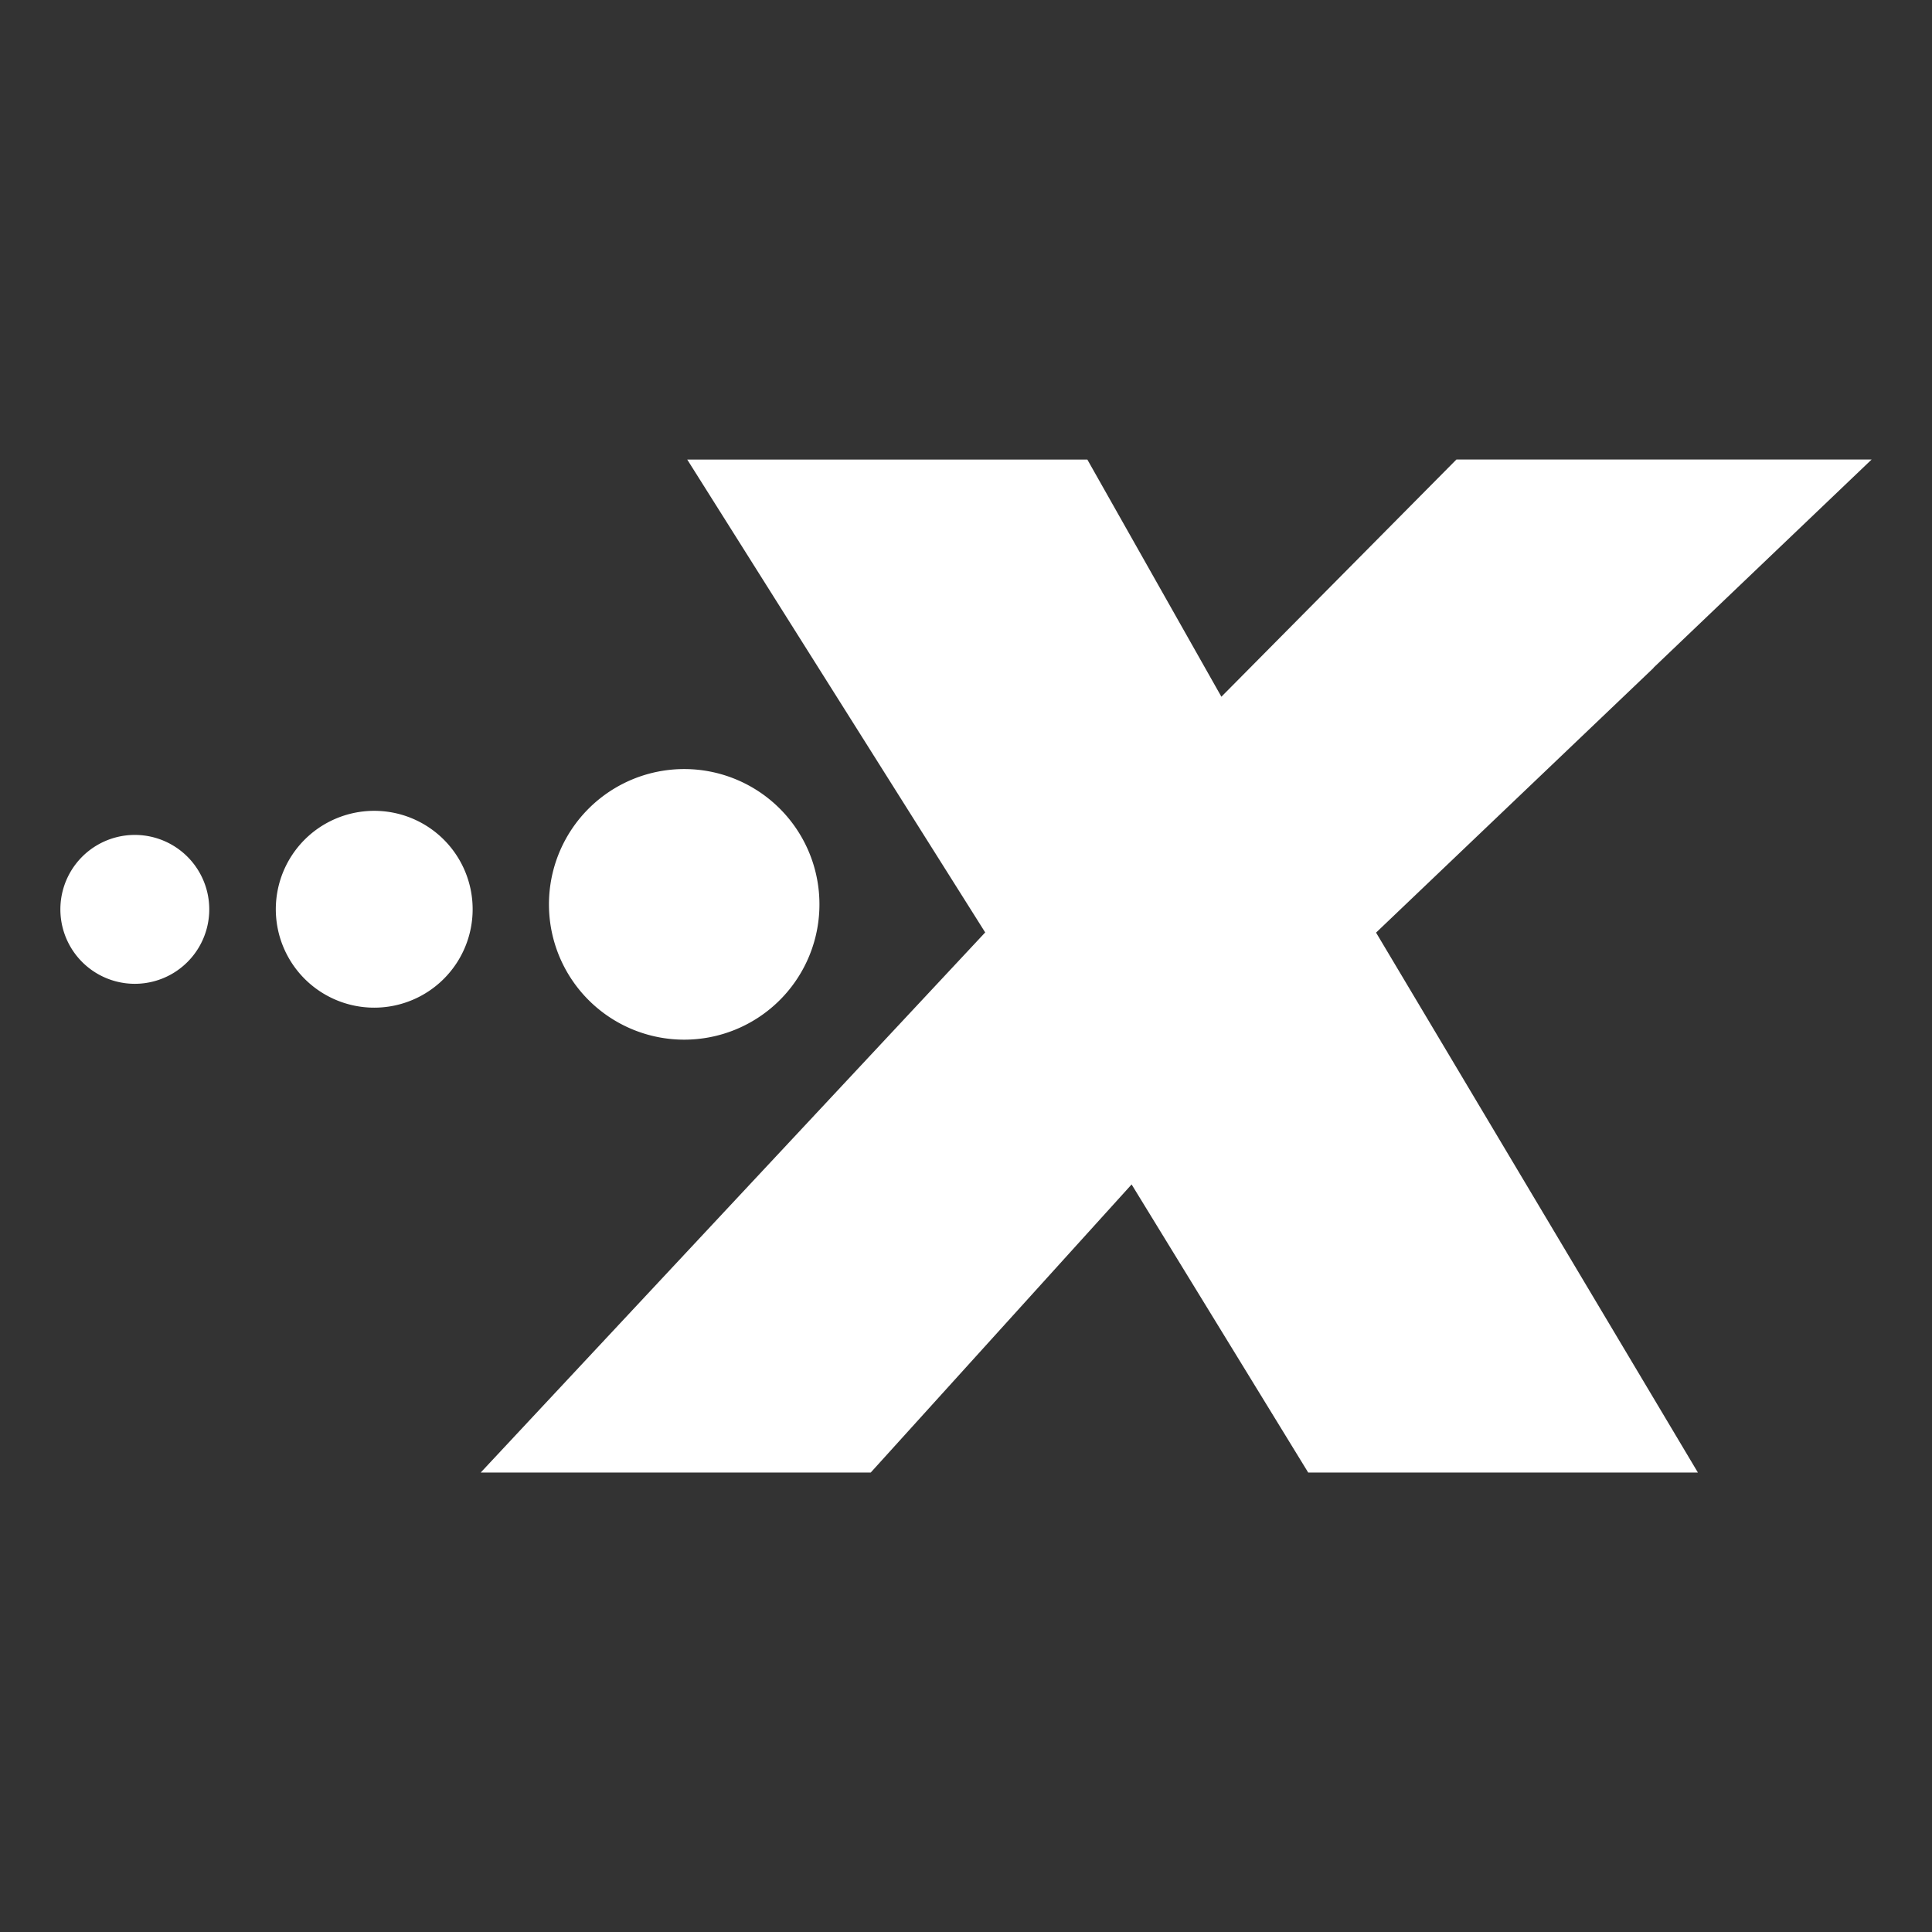 <svg xmlns="http://www.w3.org/2000/svg" viewBox="0 0 32 32"><rect x="0" y="0" width="32" height="32" fill="#333333" stroke="none"/><path d="M9.094 15.058a2.24 2.24 0 1 1 4.477.004 2.24 2.24 0 0 1-4.477 0v-.004ZM6.28 13.432a1.63 1.63 0 1 0-.163 3.256 1.63 1.63 0 0 0 .163-3.256Zm-2.814 1.63a1.233 1.233 0 1 1-2.466 0 1.233 1.233 0 0 1 2.466 0Zm24.656 9.327-5.33-8.942 4.595-4.383v-.004L31 7.611h-6.877L20.23 11.54l-2.22-3.928h-6.627l4.935 7.832-8.356 8.946h6.46l4.321-4.772 2.925 4.772h6.453Z" fill="#fff"/></svg>